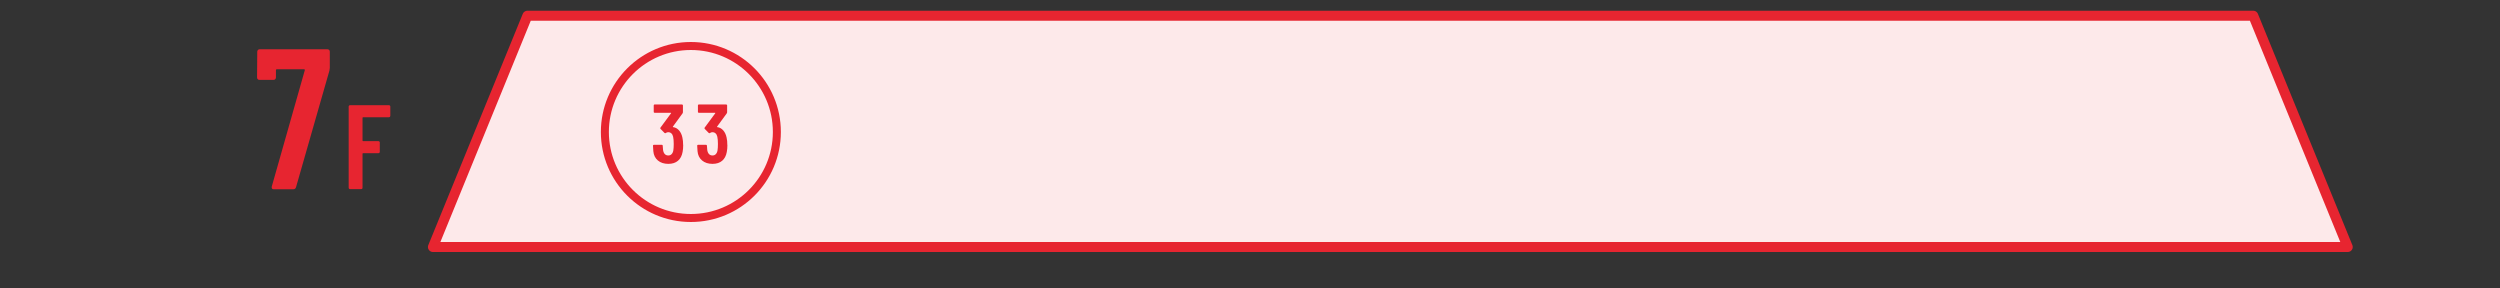 <?xml version="1.0" encoding="UTF-8"?><svg id="_レイヤー_2" xmlns="http://www.w3.org/2000/svg" xmlns:xlink="http://www.w3.org/1999/xlink" viewBox="0 0 375 43.21"><rect x="0" y="0" width="375" height="43.21" fill="#333333" stroke="none"/><defs><style>.cls-1{fill:none;}.cls-2{stroke-miterlimit:10;stroke-width:1.2px;}.cls-2,.cls-3{fill:#fde9ea;stroke:#e72530;}.cls-4{fill:#e72530;}.cls-3{stroke-linecap:round;stroke-linejoin:round;stroke-width:1.5px;}.cls-5{clip-path:url(#clippath);}</style><clipPath id="clippath"><rect class="cls-1" width="375" height="43.21"/></clipPath></defs><g id="floormap"><g class="cls-5"><path class="cls-4" d="M40.76,28l4.95-17.43c.04-.12,0-.18-.12-.18h-4.05c-.1,0-.15.05-.15.15v1.08c0,.1-.04.19-.1.26s-.16.1-.25.1h-2.13c-.1,0-.19-.03-.25-.1-.07-.07-.1-.15-.1-.26l.03-3.87c0-.1.04-.19.11-.26.07-.07.15-.1.25-.1h10.17c.1,0,.18.04.25.1.07.07.1.16.1.26v2.43c0,.08-.02.22-.06.42l-5.01,17.49c-.06.2-.2.3-.42.3h-2.91c-.26,0-.36-.13-.3-.39Z"/><path class="cls-4" d="M58.49,17.53s-.09.06-.15.06h-3.87c-.06,0-.09.03-.09.09v3.4c0,.06.03.09.09.09h2.29c.06,0,.11.02.15.06s.06.09.06.15v1.39c0,.06-.02.11-.06.15s-.09.06-.15.06h-2.29c-.06,0-.09.03-.09.09v5.09c0,.06-.02.11-.06.15s-.09.06-.15.06h-1.66c-.06,0-.11-.02-.15-.06-.04-.04-.06-.09-.06-.15v-12.17c0-.06.02-.11.06-.15.04-.04.09-.06.15-.06h5.83c.06,0,.11.02.15.06s.06.09.06.15v1.37c0,.06-.02.11-.06.15Z"/><polygon class="cls-3" points="79.11 2.36 337.99 2.36 352.16 37.05 64.94 37.05 79.11 2.36"/><circle class="cls-2" cx="103.63" cy="19.8" r="12.9"/><path class="cls-4" d="M102.48,21.73c0,.41-.03.76-.09,1.06-.1.57-.33,1.01-.69,1.32s-.84.47-1.46.47-1.16-.17-1.56-.51c-.4-.34-.63-.8-.68-1.39-.02-.18-.03-.45-.05-.81,0-.1.05-.15.15-.15h1.16c.1,0,.15.05.15.15.02.29.03.5.05.64.04.26.13.46.26.6s.31.21.52.21.37-.06.5-.2c.13-.13.22-.32.26-.56.04-.25.06-.58.06-.98,0-.43-.03-.79-.09-1.07-.05-.22-.14-.39-.26-.5-.13-.12-.29-.18-.48-.18-.13,0-.24.04-.34.11-.05.03-.09.05-.11.05-.02,0-.05-.02-.1-.05l-.59-.6s-.05-.07-.05-.11c0-.03.01-.07.04-.1l1.58-2.14s.02-.03,0-.05c-.01-.02-.03-.02-.06-.02h-2.39s-.08-.01-.11-.04c-.03-.03-.04-.06-.04-.11v-.95s.01-.08.04-.11c.03-.03.06-.04.11-.04h4.08s.08.02.11.04c.03.03.04.06.04.11v1c0,.06-.02.12-.06.19l-1.44,1.97s-.03.08.03.09c.34.04.64.21.89.49.25.29.41.64.5,1.07.08.34.11.71.11,1.12Z"/><path class="cls-4" d="M109.11,21.73c0,.41-.03.76-.09,1.06-.1.57-.33,1.01-.69,1.32s-.84.47-1.46.47-1.16-.17-1.56-.51c-.4-.34-.63-.8-.68-1.39-.02-.18-.03-.45-.05-.81,0-.1.05-.15.15-.15h1.16c.1,0,.15.05.15.15.02.29.03.5.05.64.04.26.13.46.26.6s.31.21.52.21.37-.06.5-.2c.13-.13.22-.32.26-.56.04-.25.06-.58.06-.98,0-.43-.03-.79-.09-1.07-.05-.22-.14-.39-.26-.5-.13-.12-.29-.18-.48-.18-.13,0-.24.04-.34.11-.05.03-.09.05-.11.05-.02,0-.05-.02-.1-.05l-.59-.6s-.05-.07-.05-.11c0-.03.01-.07.04-.1l1.58-2.14s.02-.03,0-.05c-.01-.02-.03-.02-.06-.02h-2.39s-.08-.01-.11-.04c-.03-.03-.04-.06-.04-.11v-.95s.01-.08.04-.11c.03-.03.06-.04.11-.04h4.08s.08.02.11.04c.03.03.04.06.04.11v1c0,.06-.02.12-.06.19l-1.44,1.97s-.03.08.03.09c.34.04.64.21.89.49.25.29.41.64.5,1.07.08.34.11.71.11,1.12Z"/></g></g></svg>